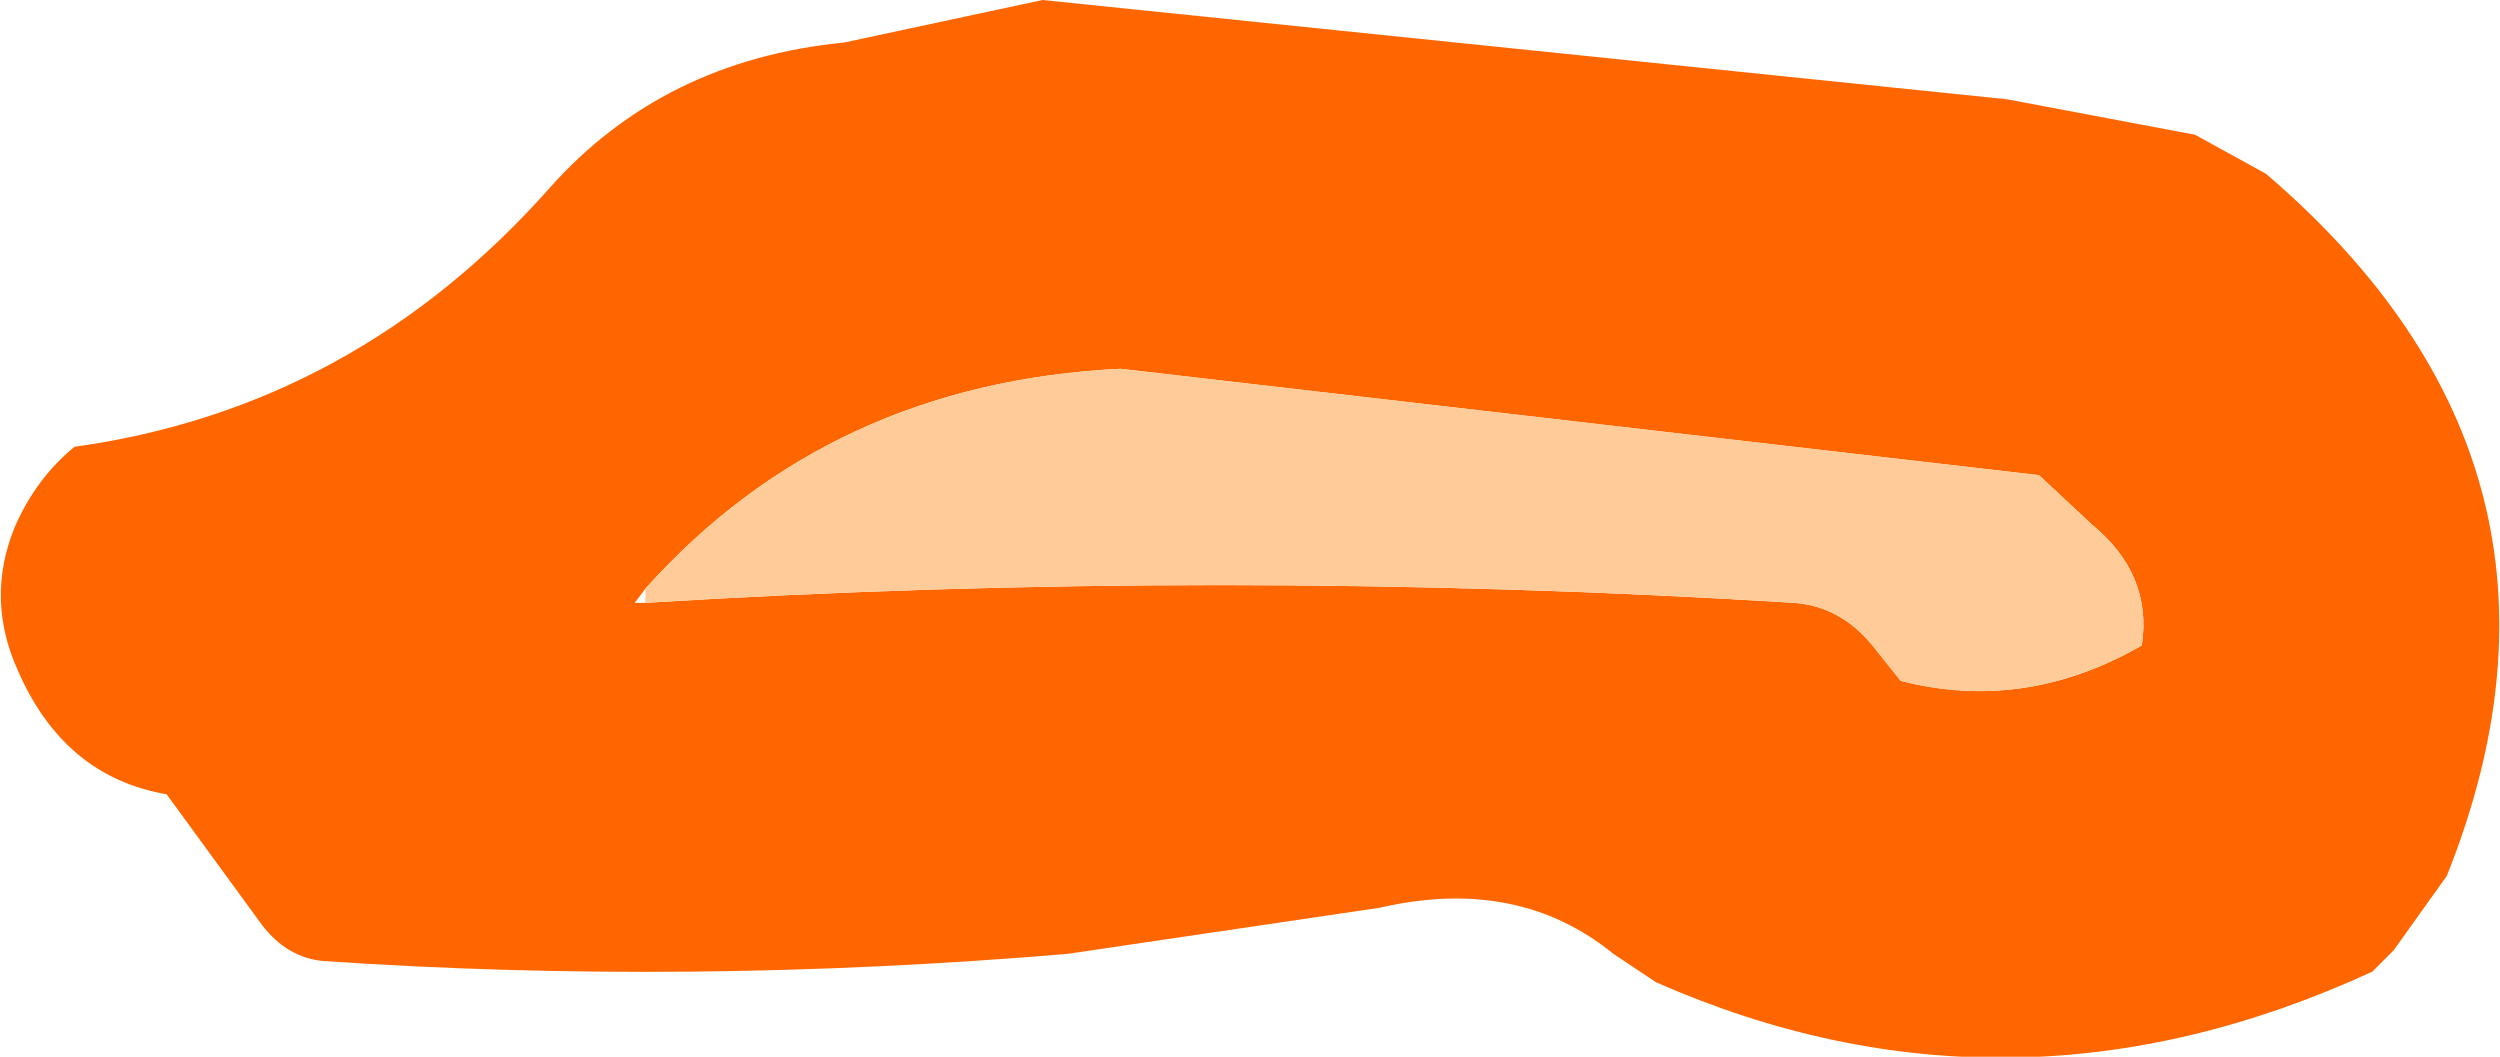 <?xml version="1.0" encoding="UTF-8" standalone="no"?>
<svg xmlns:xlink="http://www.w3.org/1999/xlink" height="14.9px" width="35.25px" xmlns="http://www.w3.org/2000/svg">
  <g transform="matrix(1.0, 0.0, 0.0, 1.0, -10.25, 4.75)">
    <path d="M38.55 -3.35 L41.2 -2.85 42.2 -2.3 Q47.05 1.85 44.75 7.6 L44.0 8.65 43.7 8.95 Q38.6 11.3 33.6 9.1 L33.0 8.7 Q31.65 7.6 29.7 8.05 L25.3 8.7 Q19.95 9.15 14.8 8.8 14.3 8.75 13.95 8.3 L12.6 6.45 Q11.15 6.2 10.5 4.7 10.05 3.7 10.45 2.7 10.75 2.0 11.3 1.55 15.25 1.0 18.0 -2.1 19.6 -3.9 22.15 -4.15 L24.95 -4.75 38.55 -3.35 M19.35 3.75 Q27.45 3.25 35.55 3.75 36.2 3.8 36.65 4.35 L37.05 4.85 Q38.8 5.3 40.45 4.35 40.6 3.35 39.75 2.65 L39.0 1.95 26.05 0.45 Q21.95 0.65 19.35 3.55 L19.2 3.75 19.35 3.75" fill="#ff6600" fill-rule="evenodd" stroke="none"/>
    <path d="M19.35 3.55 Q21.95 0.65 26.05 0.45 L39.0 1.95 39.75 2.65 Q40.6 3.35 40.45 4.35 38.8 5.3 37.05 4.85 L36.65 4.35 Q36.2 3.8 35.55 3.75 27.45 3.25 19.35 3.75 L19.35 3.55" fill="#ffcc99" fill-rule="evenodd" stroke="none"/>
  </g>
</svg>
